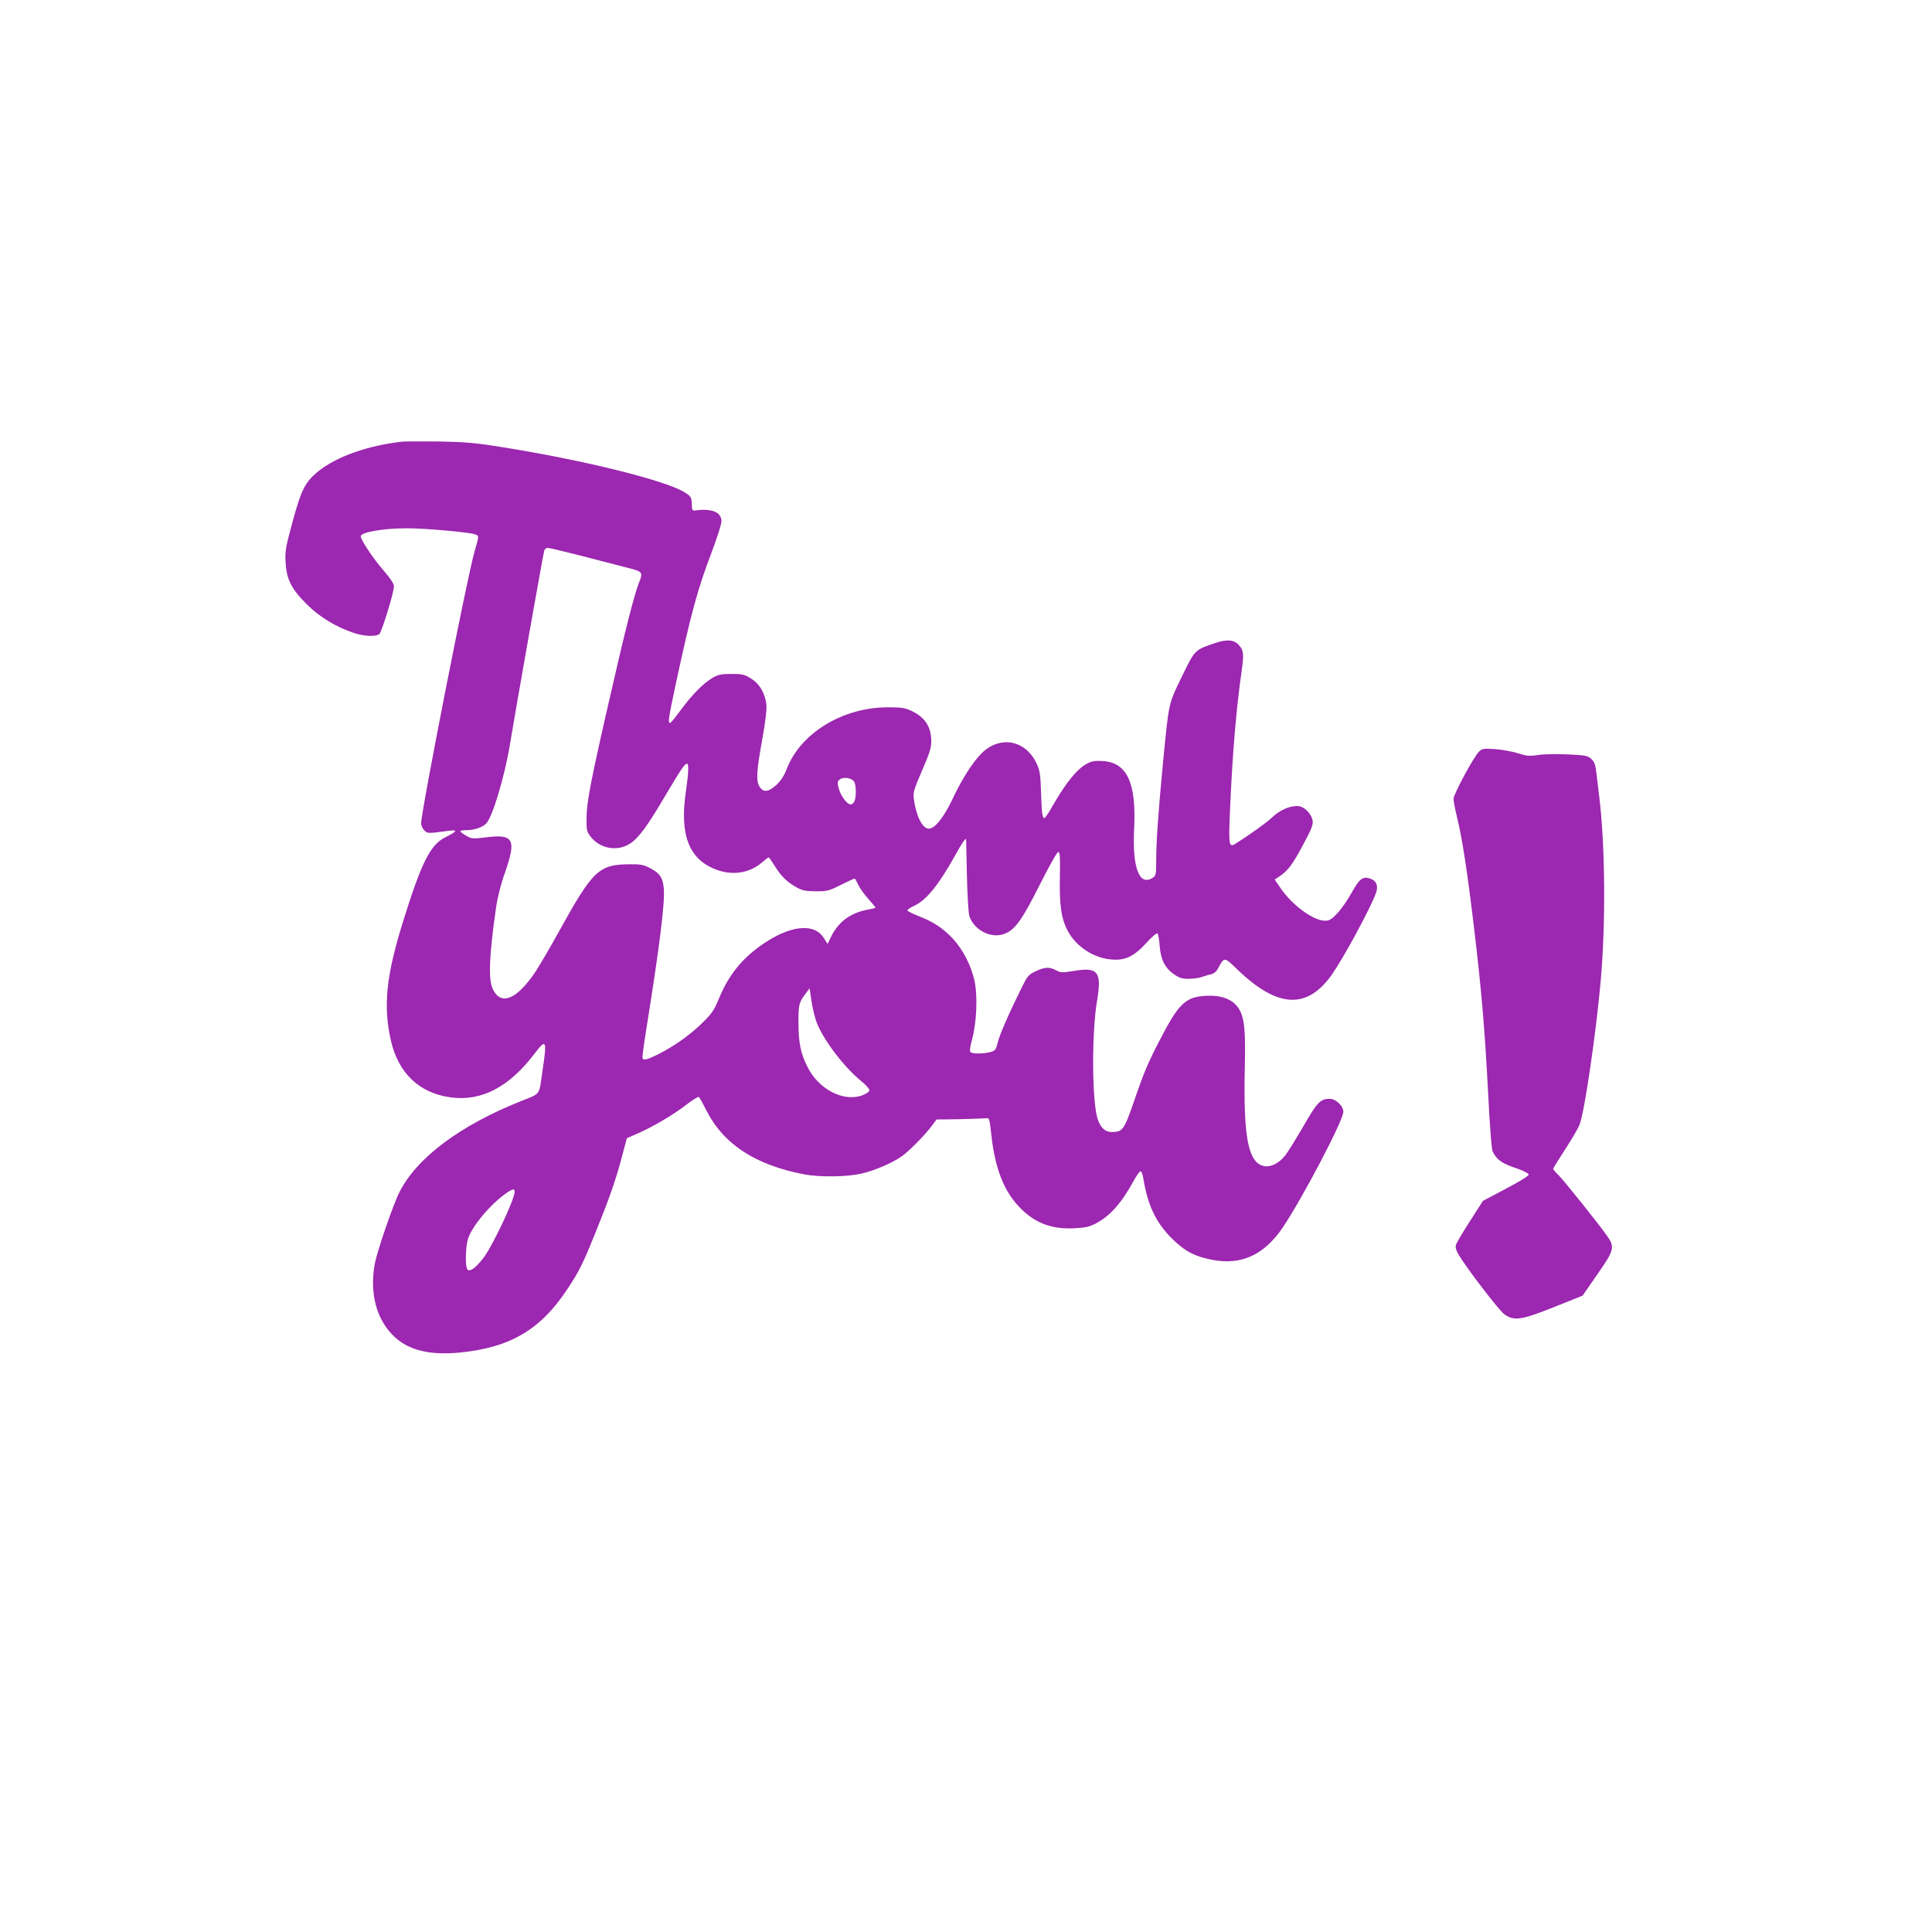 <?xml version="1.0" standalone="no"?>
<!DOCTYPE svg PUBLIC "-//W3C//DTD SVG 20010904//EN"
 "http://www.w3.org/TR/2001/REC-SVG-20010904/DTD/svg10.dtd">
<svg version="1.0" xmlns="http://www.w3.org/2000/svg"
 width="1280pt" height="1280pt" viewBox="0 0 1280 1280"
 preserveAspectRatio="xMidYMid meet">
<g transform="translate(0,1280) scale(0.1,-0.1)"
fill="#9c27b0" stroke="none">
<path d="M2665 9874 c-226 -25 -436 -99 -557 -197 -87 -72 -110 -117 -169
-331 -47 -173 -51 -197 -47 -270 6 -115 39 -179 142 -281 84 -84 196 -151 312
-189 69 -23 149 -25 168 -6 17 18 96 276 96 315 0 18 -22 51 -71 108 -68 78
-149 201 -149 224 0 27 150 53 306 53 121 0 413 -26 450 -40 29 -11 29 -6 -1
-110 -48 -162 -355 -1726 -355 -1806 0 -13 10 -34 21 -45 22 -22 19 -22 164
-3 61 8 54 -4 -26 -44 -98 -49 -157 -167 -277 -552 -114 -364 -135 -568 -81
-799 49 -211 188 -343 392 -371 206 -29 390 67 559 290 78 102 83 91 52 -115
-24 -168 -10 -147 -142 -200 -406 -162 -691 -376 -806 -604 -40 -78 -145 -384
-162 -469 -38 -199 10 -380 133 -492 95 -87 234 -120 429 -101 336 33 537 152
716 425 78 118 100 164 188 381 88 219 129 335 171 493 l32 121 71 31 c106 47
235 123 322 190 43 33 81 57 85 52 4 -4 26 -43 48 -87 114 -226 325 -364 652
-426 100 -19 281 -16 374 5 88 20 200 68 268 114 49 35 149 135 199 201 l33
44 150 2 c83 2 161 5 175 6 25 4 25 3 38 -111 23 -213 80 -364 178 -469 101
-110 213 -155 364 -149 79 4 104 9 148 31 95 49 173 137 253 284 19 35 39 63
45 63 6 0 14 -19 18 -42 28 -178 82 -295 186 -399 89 -89 154 -124 278 -147
190 -34 338 35 461 216 132 197 401 709 401 766 0 39 -50 86 -90 86 -62 0 -83
-22 -175 -182 -49 -84 -103 -172 -121 -194 -41 -51 -94 -78 -138 -70 -106 20
-139 189 -129 648 6 260 -2 337 -42 399 -34 52 -100 82 -184 82 -156 0 -203
-38 -321 -263 -90 -170 -120 -240 -186 -434 -67 -193 -76 -206 -149 -206 -43
0 -75 30 -93 87 -38 120 -40 575 -3 788 31 185 5 219 -150 193 -81 -13 -90
-13 -121 3 -45 24 -74 23 -135 -5 -48 -23 -55 -31 -91 -103 -79 -158 -150
-319 -162 -370 -11 -48 -15 -53 -48 -63 -44 -12 -112 -13 -130 -2 -9 7 -8 25
9 88 30 113 37 289 15 388 -23 101 -76 204 -142 276 -65 70 -129 112 -226 150
-40 16 -74 32 -76 38 -1 5 16 17 39 28 84 37 163 134 274 331 48 88 73 124 76
111 0 -2 2 -109 5 -238 3 -129 10 -250 16 -268 28 -89 134 -148 220 -123 78
23 124 85 246 328 64 127 115 218 123 218 12 0 13 -29 11 -165 -4 -188 9 -278
54 -361 56 -102 171 -177 288 -186 90 -8 149 20 231 110 35 38 67 67 73 63 5
-3 12 -39 15 -81 7 -92 34 -147 95 -190 37 -25 53 -30 100 -30 32 1 71 6 87
13 17 6 43 14 58 17 18 4 35 17 45 36 45 82 40 82 134 -8 263 -252 458 -262
622 -30 80 115 253 434 292 540 17 47 4 82 -38 96 -49 17 -71 0 -124 -95 -27
-49 -70 -110 -95 -136 -37 -39 -52 -48 -80 -48 -77 0 -217 102 -295 216 l-39
57 25 16 c61 40 91 79 159 206 63 117 72 141 67 170 -9 48 -59 95 -101 95 -54
0 -117 -28 -165 -74 -38 -36 -151 -117 -245 -176 -44 -27 -46 -12 -35 241 15
351 41 659 76 902 16 114 14 139 -19 174 -31 35 -78 39 -155 13 -137 -46 -134
-42 -222 -223 -90 -185 -85 -163 -125 -572 -31 -327 -45 -523 -45 -647 0 -92
-1 -98 -24 -114 -88 -57 -135 67 -122 326 15 304 -47 438 -208 448 -49 3 -71
0 -102 -16 -66 -34 -139 -123 -229 -279 -25 -46 -51 -83 -56 -83 -13 0 -18 34
-22 175 -3 107 -8 139 -26 180 -71 160 -241 196 -365 77 -58 -56 -133 -173
-193 -301 -58 -124 -119 -201 -159 -201 -43 0 -85 84 -100 199 -5 41 1 61 55
186 50 116 61 150 61 195 -1 97 -42 159 -135 202 -42 19 -67 22 -155 22 -296
-1 -573 -169 -666 -404 -19 -50 -40 -82 -70 -110 -52 -48 -86 -52 -111 -13
-25 38 -21 106 17 313 20 110 30 194 28 227 -7 76 -44 142 -103 178 -43 27
-57 30 -129 30 -70 0 -87 -4 -127 -27 -61 -36 -136 -113 -211 -215 -33 -46
-64 -83 -69 -83 -15 0 -10 32 40 267 99 459 143 621 235 862 36 95 66 188 66
207 0 61 -64 87 -175 72 -16 -2 -20 3 -21 27 -1 59 -4 65 -43 90 -120 80 -681
219 -1236 306 -155 25 -228 31 -395 34 -113 1 -223 1 -245 -1z m1181 -755
c109 -28 245 -63 301 -78 115 -29 115 -29 84 -108 -30 -79 -86 -296 -180 -708
-134 -582 -164 -735 -165 -841 -1 -85 1 -93 28 -128 59 -78 175 -99 257 -47
59 37 117 115 240 325 103 173 125 206 141 206 12 0 10 -63 -8 -185 -43 -292
23 -455 211 -520 107 -37 216 -17 297 54 20 17 38 31 40 31 3 0 22 -27 42 -59
40 -66 86 -110 149 -143 33 -18 59 -23 123 -23 76 0 87 3 168 44 48 24 88 42
90 40 2 -2 13 -22 24 -45 11 -22 41 -63 66 -91 25 -28 46 -53 46 -56 0 -3 -19
-8 -42 -12 -119 -20 -200 -78 -251 -179 l-24 -50 -26 41 c-59 93 -202 85 -371
-21 -154 -97 -253 -213 -321 -377 -33 -81 -48 -103 -106 -160 -81 -81 -187
-157 -291 -210 -77 -39 -103 -46 -111 -31 -3 4 8 88 24 187 89 556 124 836
117 935 -5 74 -27 106 -94 140 -41 21 -62 25 -134 24 -203 -2 -242 -39 -466
-444 -59 -107 -130 -228 -157 -269 -123 -183 -228 -226 -281 -116 -32 64 -26
215 20 539 10 70 31 155 60 236 77 221 57 256 -130 232 -84 -10 -91 -10 -127
11 -21 12 -39 25 -39 30 0 4 17 7 38 7 55 0 106 17 133 44 42 42 123 313 158
527 37 225 219 1257 227 1282 3 9 13 17 23 17 10 0 108 -23 217 -51z m1812
-1496 c15 -20 16 -107 2 -134 -6 -10 -16 -19 -23 -19 -24 0 -66 55 -79 103
-12 45 -11 50 7 64 24 17 75 10 93 -14z m-248 -1595 c42 -114 182 -298 293
-388 31 -25 56 -53 57 -62 0 -10 -16 -22 -45 -34 -125 -47 -290 37 -365 187
-45 87 -60 163 -60 294 0 120 3 134 49 194 l25 33 12 -83 c7 -46 22 -110 34
-141z m-2000 -1123 c0 -49 -146 -359 -207 -439 -51 -66 -89 -94 -106 -77 -15
15 -14 139 2 198 21 75 124 206 231 290 58 45 80 53 80 28z"/>
<path d="M9798 7819 c-36 -36 -168 -281 -168 -312 0 -14 11 -72 25 -129 33
-135 67 -357 110 -718 50 -418 72 -675 94 -1098 12 -236 23 -378 31 -393 29
-56 61 -78 170 -114 36 -13 66 -29 68 -36 1 -9 -55 -44 -150 -94 l-153 -81
-86 -134 c-48 -74 -90 -146 -93 -158 -5 -16 1 -37 18 -65 49 -84 264 -365 301
-393 64 -48 114 -41 335 48 l185 74 97 140 c113 161 118 182 66 255 -62 88
-284 364 -320 401 -21 20 -38 40 -38 44 0 4 37 64 82 133 45 69 88 143 95 165
33 95 107 600 138 946 34 379 30 905 -10 1225 -7 61 -16 135 -20 166 -5 42
-13 63 -31 80 -23 22 -37 25 -157 31 -76 3 -160 2 -197 -4 -57 -9 -74 -7 -135
12 -39 12 -107 24 -152 27 -76 5 -83 4 -105 -18z"/>
</g>
</svg>
